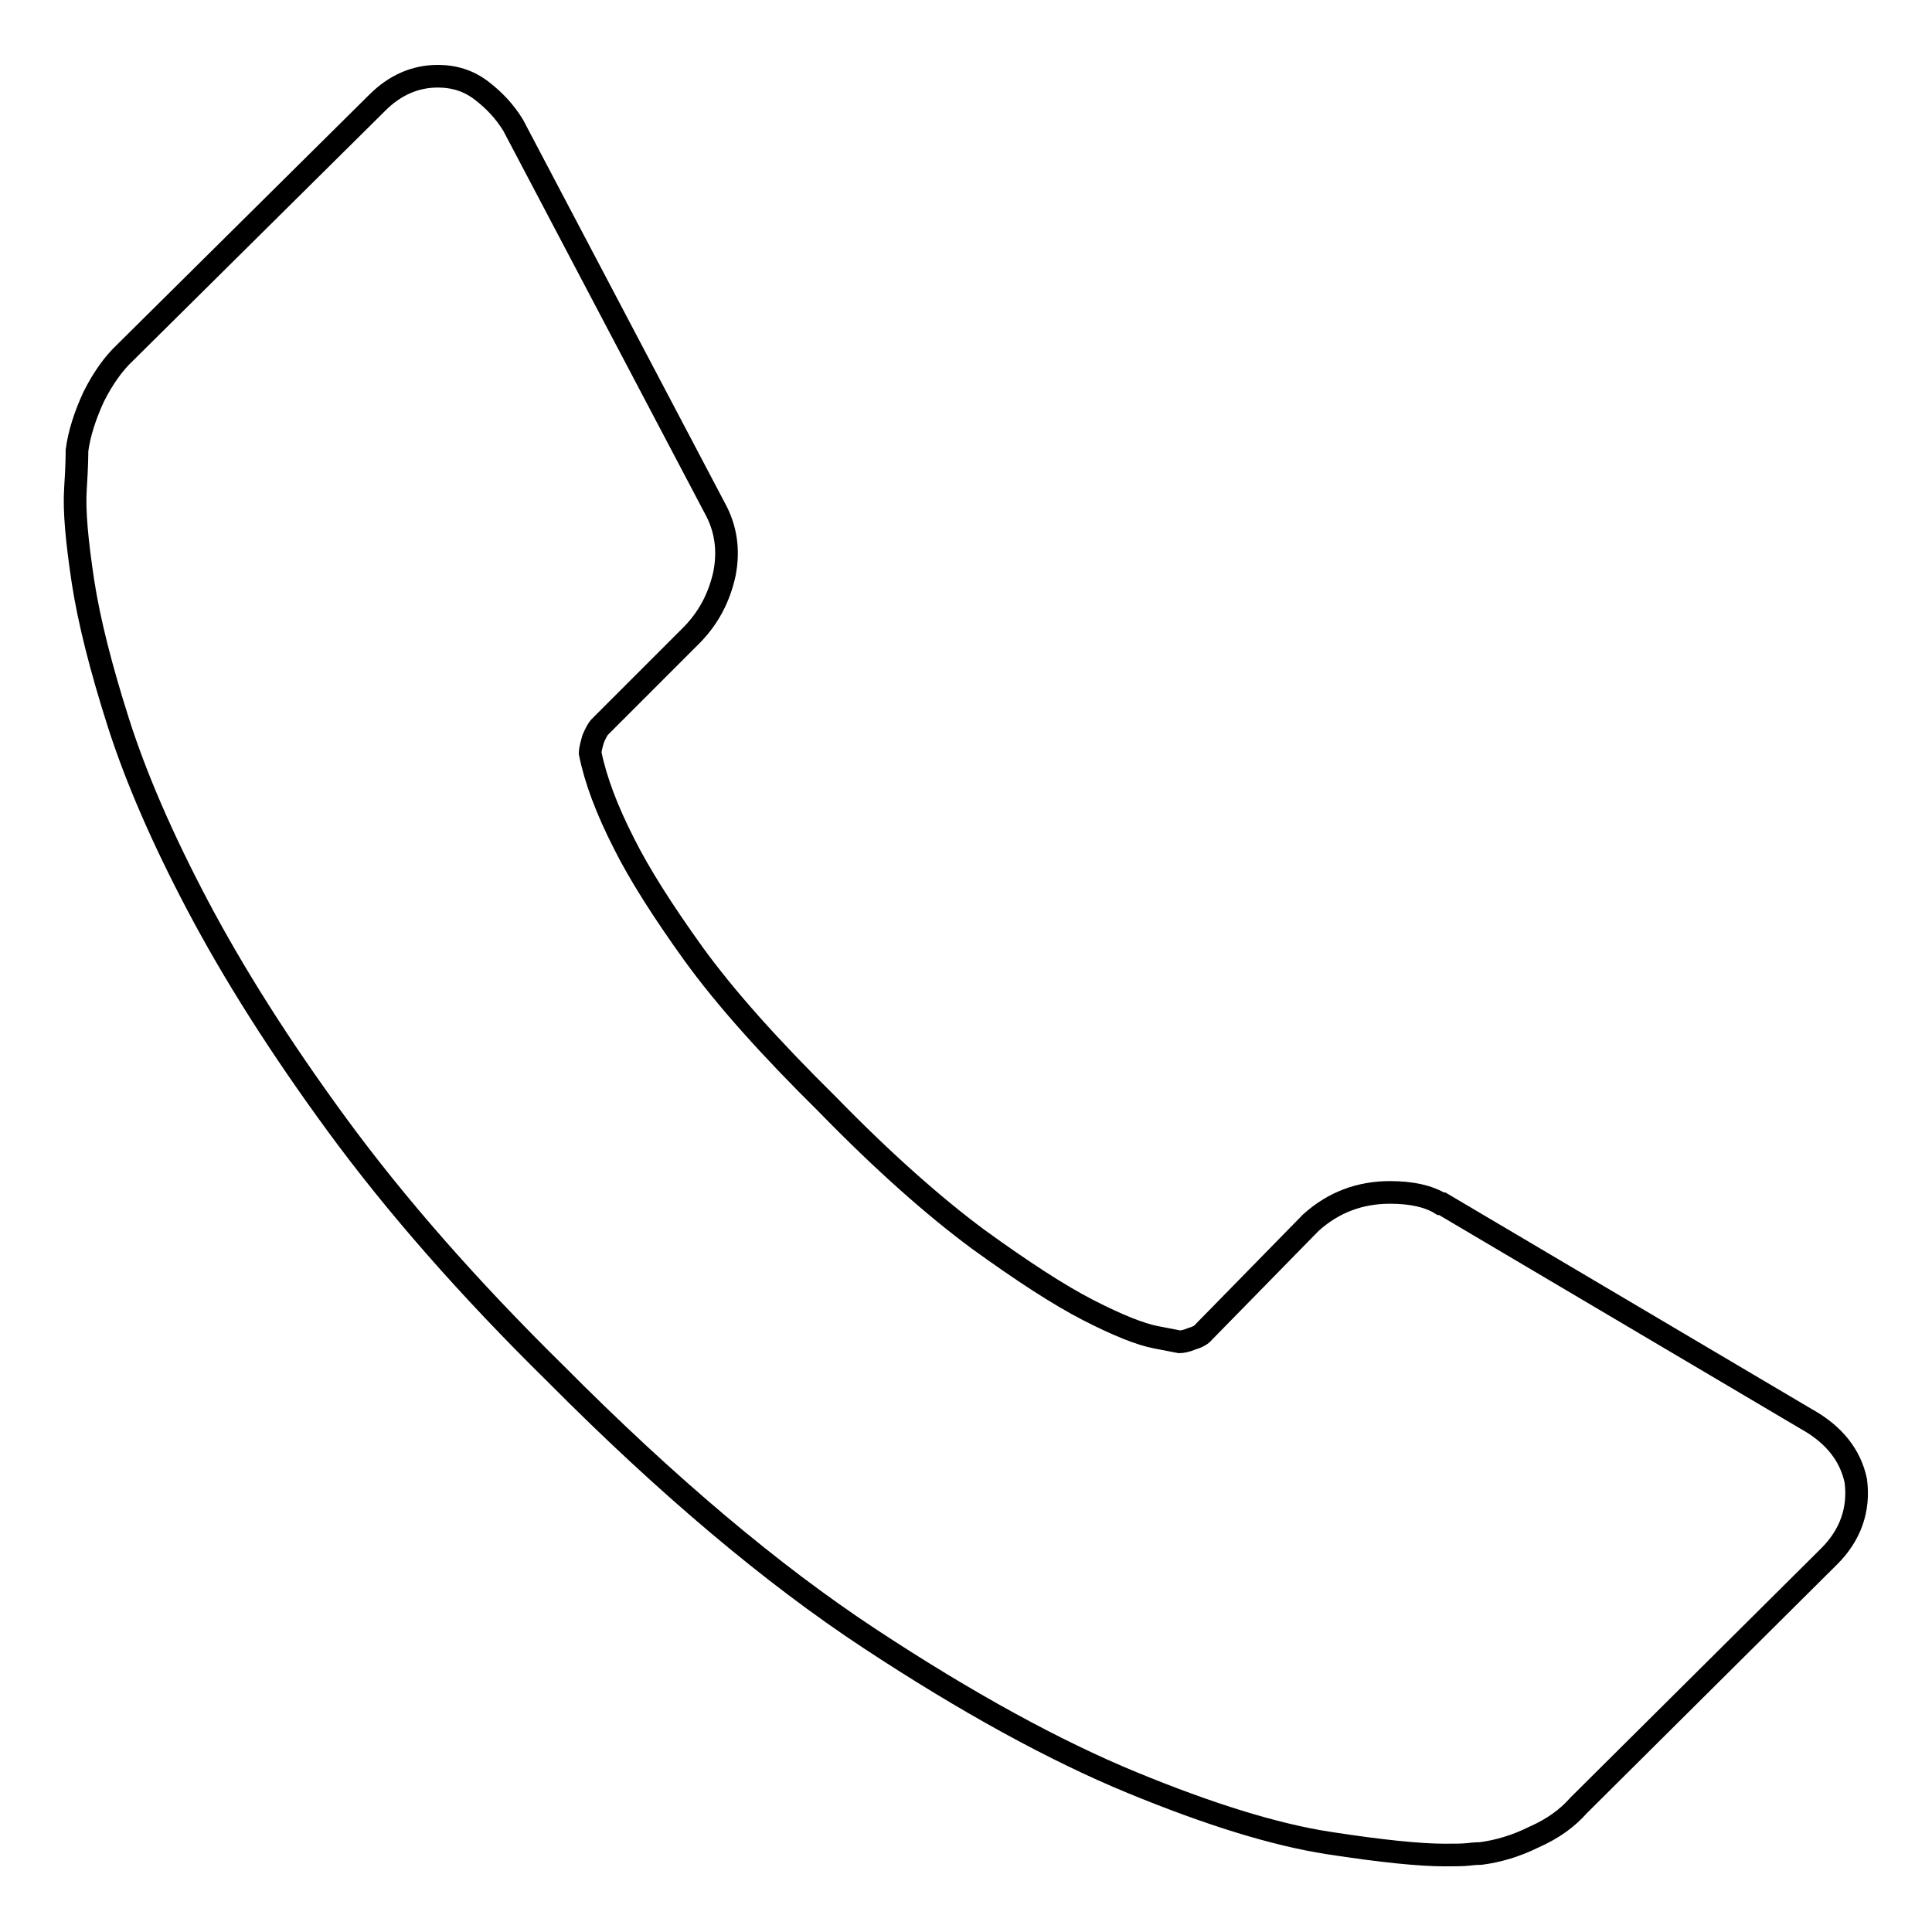 <?xml version="1.0" encoding="utf-8"?>
<!-- Svg Vector Icons : http://www.onlinewebfonts.com/icon -->
<!DOCTYPE svg PUBLIC "-//W3C//DTD SVG 1.1//EN" "http://www.w3.org/Graphics/SVG/1.1/DTD/svg11.dtd">
<svg version="1.1" xmlns="http://www.w3.org/2000/svg" xmlns:xlink="http://www.w3.org/1999/xlink" x="0px" y="0px" viewBox="0 0 256 256" enable-background="new 0 0 256 256" xml:space="preserve">
<g><g><path stroke-width="3" fill-opacity="0" stroke="#000000"  d="M245.9,196.2c0.5,3.8-0.7,7.2-3.5,10l-33.2,33c-1.5,1.7-3.4,3.1-5.9,4.2c-2.4,1.2-4.8,1.9-7.1,2.2c-0.2,0-0.7,0-1.5,0.1c-0.8,0.1-1.9,0.1-3.3,0.1c-3.2,0-8.3-0.5-15.4-1.6c-7.1-1.1-15.8-3.8-26-8c-10.2-4.2-21.9-10.6-34.8-19.1s-26.8-20.2-41.5-35c-11.7-11.5-21.3-22.5-29-33c-7.7-10.5-13.8-20.2-18.5-29.1c-4.7-8.9-8.2-17-10.5-24.2c-2.3-7.2-3.9-13.5-4.7-18.7c-0.8-5.3-1.2-9.4-1-12.4c0.2-3,0.2-4.7,0.2-5c0.3-2.3,1.1-4.7,2.2-7.1c1.2-2.4,2.6-4.4,4.2-5.9L50,13.6c2.3-2.3,5-3.5,8-3.5c2.2,0,4.1,0.6,5.8,1.9c1.7,1.3,3.1,2.8,4.2,4.6l26.7,50.7c1.5,2.7,1.9,5.6,1.3,8.7c-0.7,3.2-2.1,5.8-4.2,8L79.5,96.3c-0.3,0.3-0.6,0.9-0.9,1.6c-0.2,0.7-0.4,1.4-0.4,1.9c0.7,3.5,2.2,7.5,4.5,12c2,4,5.1,8.9,9.2,14.6c4.2,5.8,10.1,12.4,17.7,19.9c7.5,7.7,14.2,13.6,20,17.9c5.8,4.2,10.7,7.4,14.6,9.4c3.9,2,6.9,3.2,9,3.6l3.1,0.6c0.3,0,0.9-0.1,1.6-0.4c0.7-0.2,1.3-0.5,1.6-0.9l14.2-14.5c3-2.7,6.5-4,10.5-4c2.8,0,5.1,0.5,6.7,1.5h0.2l48.2,28.5C243.1,190.1,245.2,192.9,245.9,196.2z"/></g></g>
</svg>